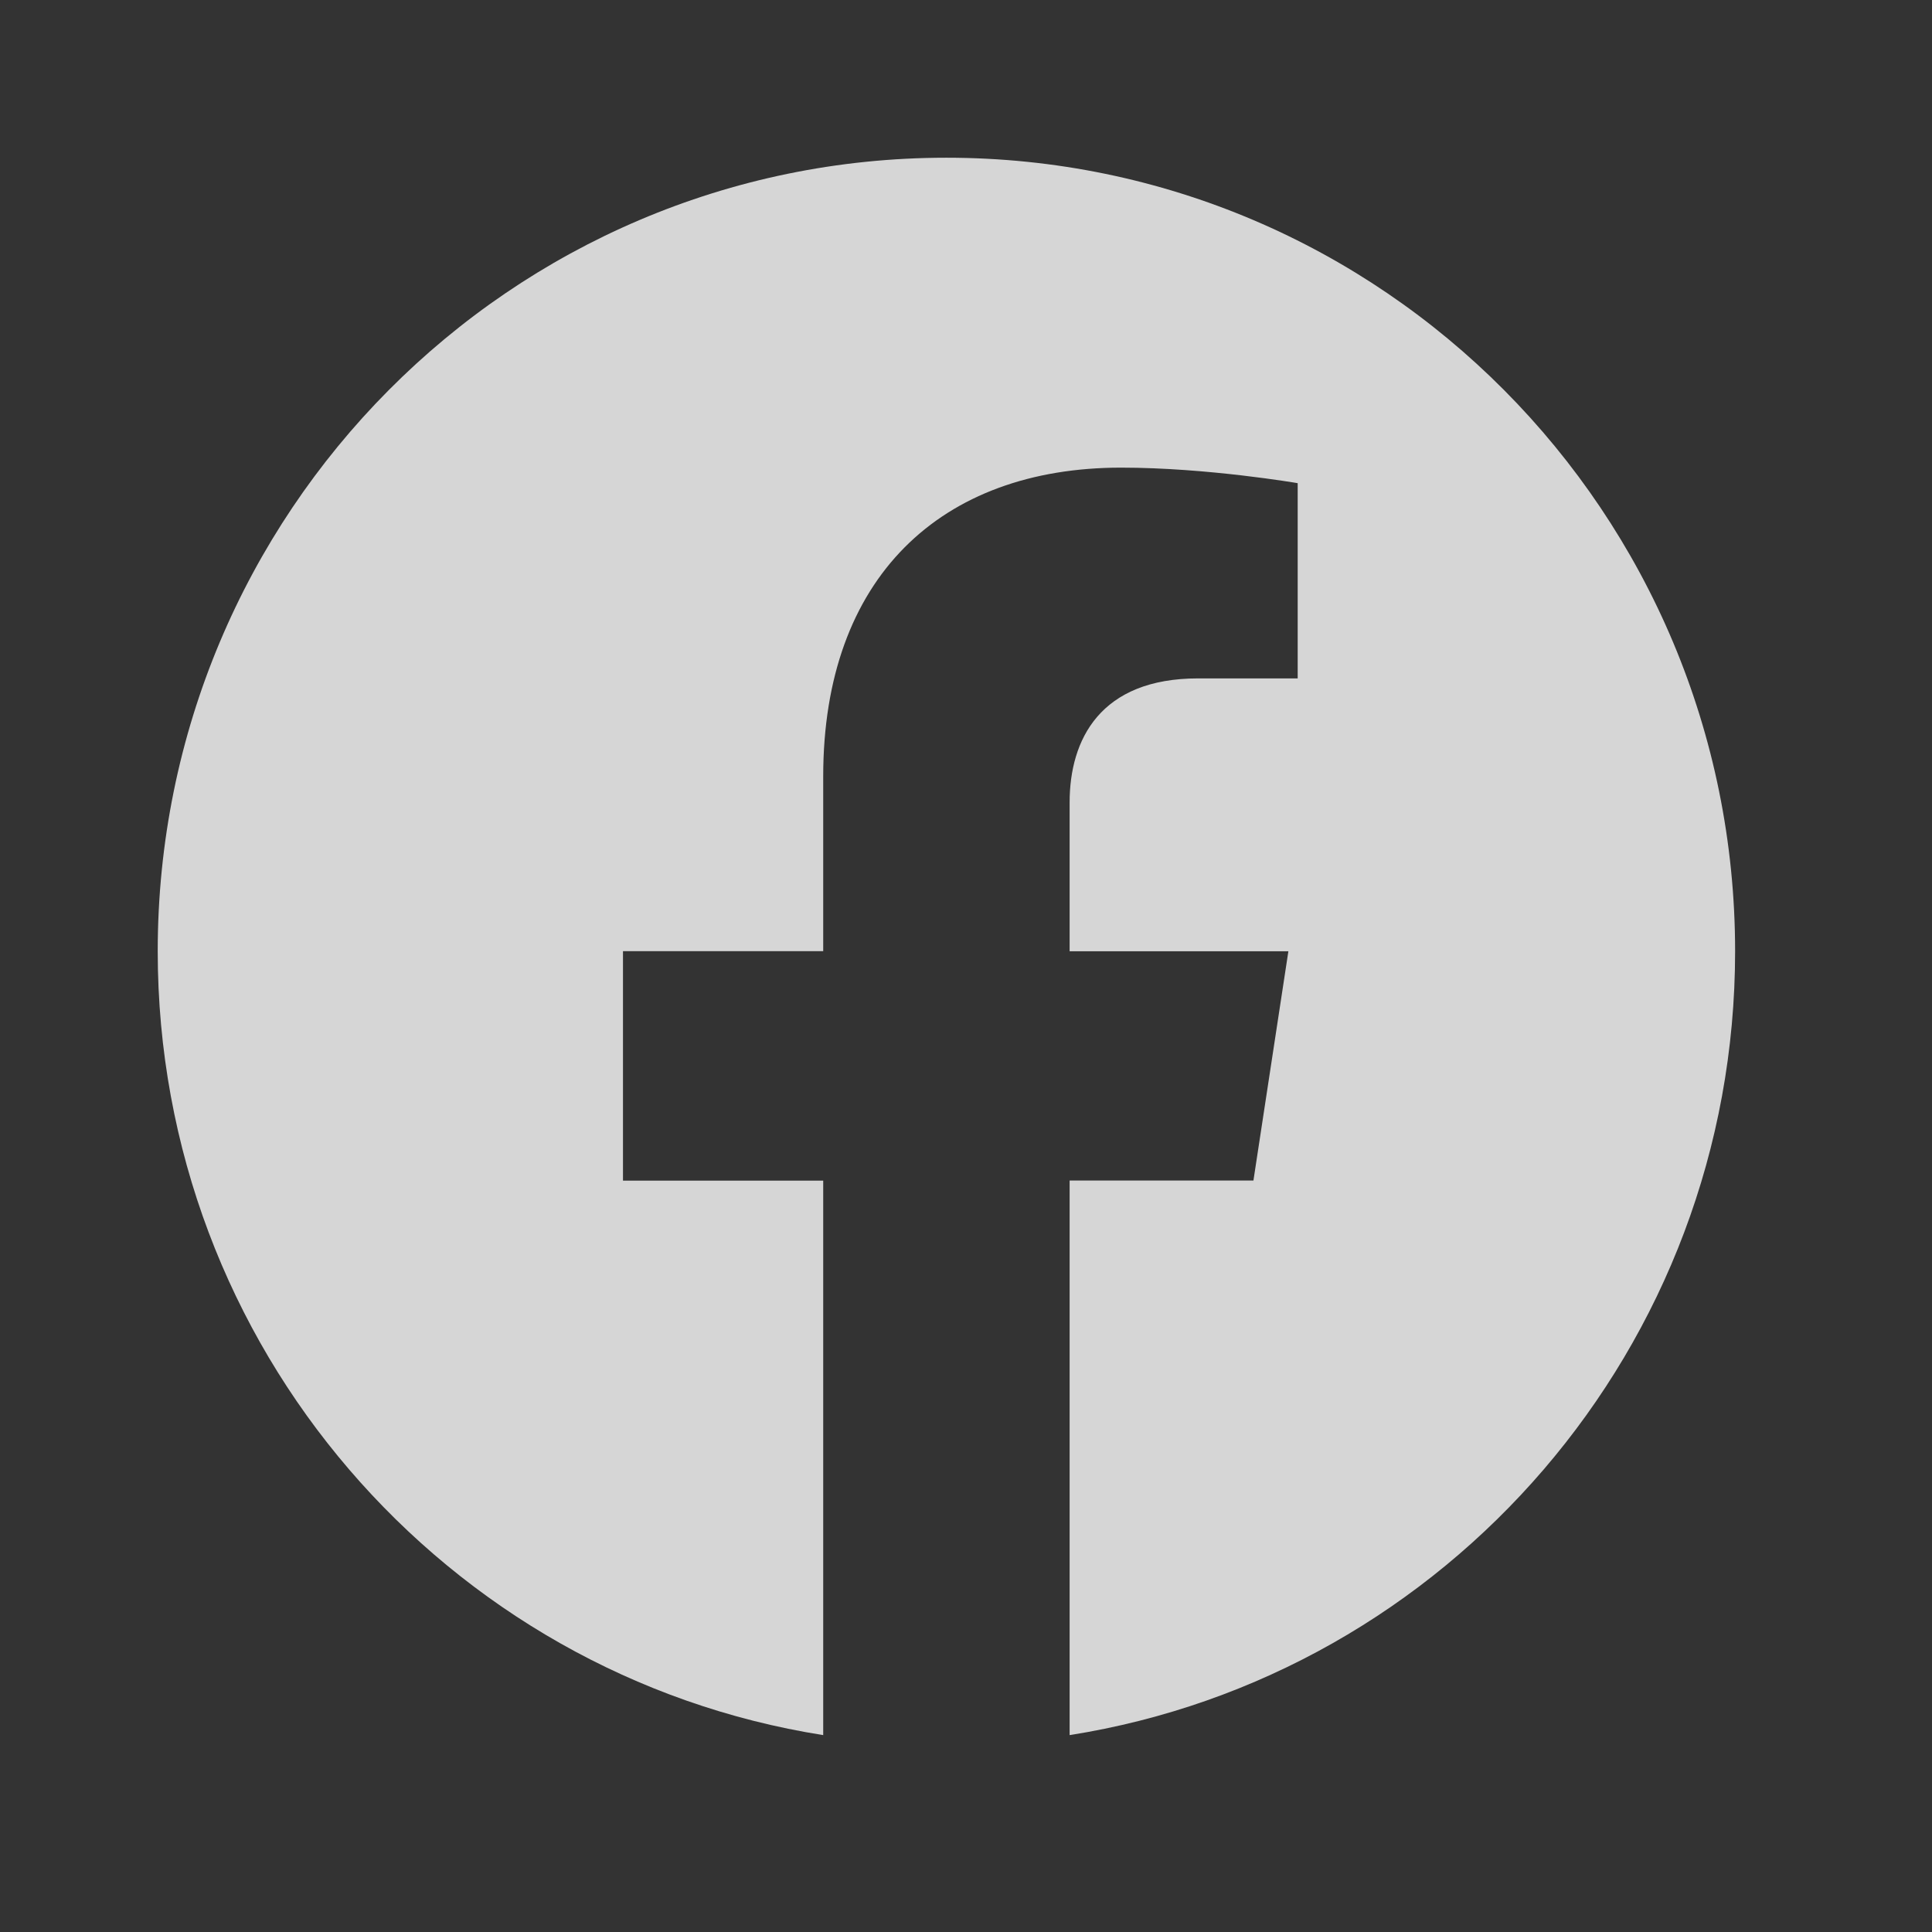 <svg width="22" height="22" viewBox="0 0 22 22" fill="none" xmlns="http://www.w3.org/2000/svg">
<rect x="0" y="0" width="22" height="22" fill="#333333" stroke="none"/>
<path d="M19.758 10.832C19.758 5.841 15.737 1.796 10.777 1.796C5.817 1.796 1.796 5.841 1.796 10.832C1.796 15.342 5.08 19.08 9.374 19.758V13.444H7.094V10.831H9.374V8.841C9.374 6.576 10.714 5.325 12.766 5.325C13.748 5.325 14.777 5.502 14.777 5.502V7.725H13.643C12.528 7.725 12.18 8.422 12.18 9.137V10.832H14.671L14.273 13.443H12.18V19.758C16.474 19.08 19.758 15.342 19.758 10.832Z" fill="white" fill-opacity="0.8"/>
</svg>
